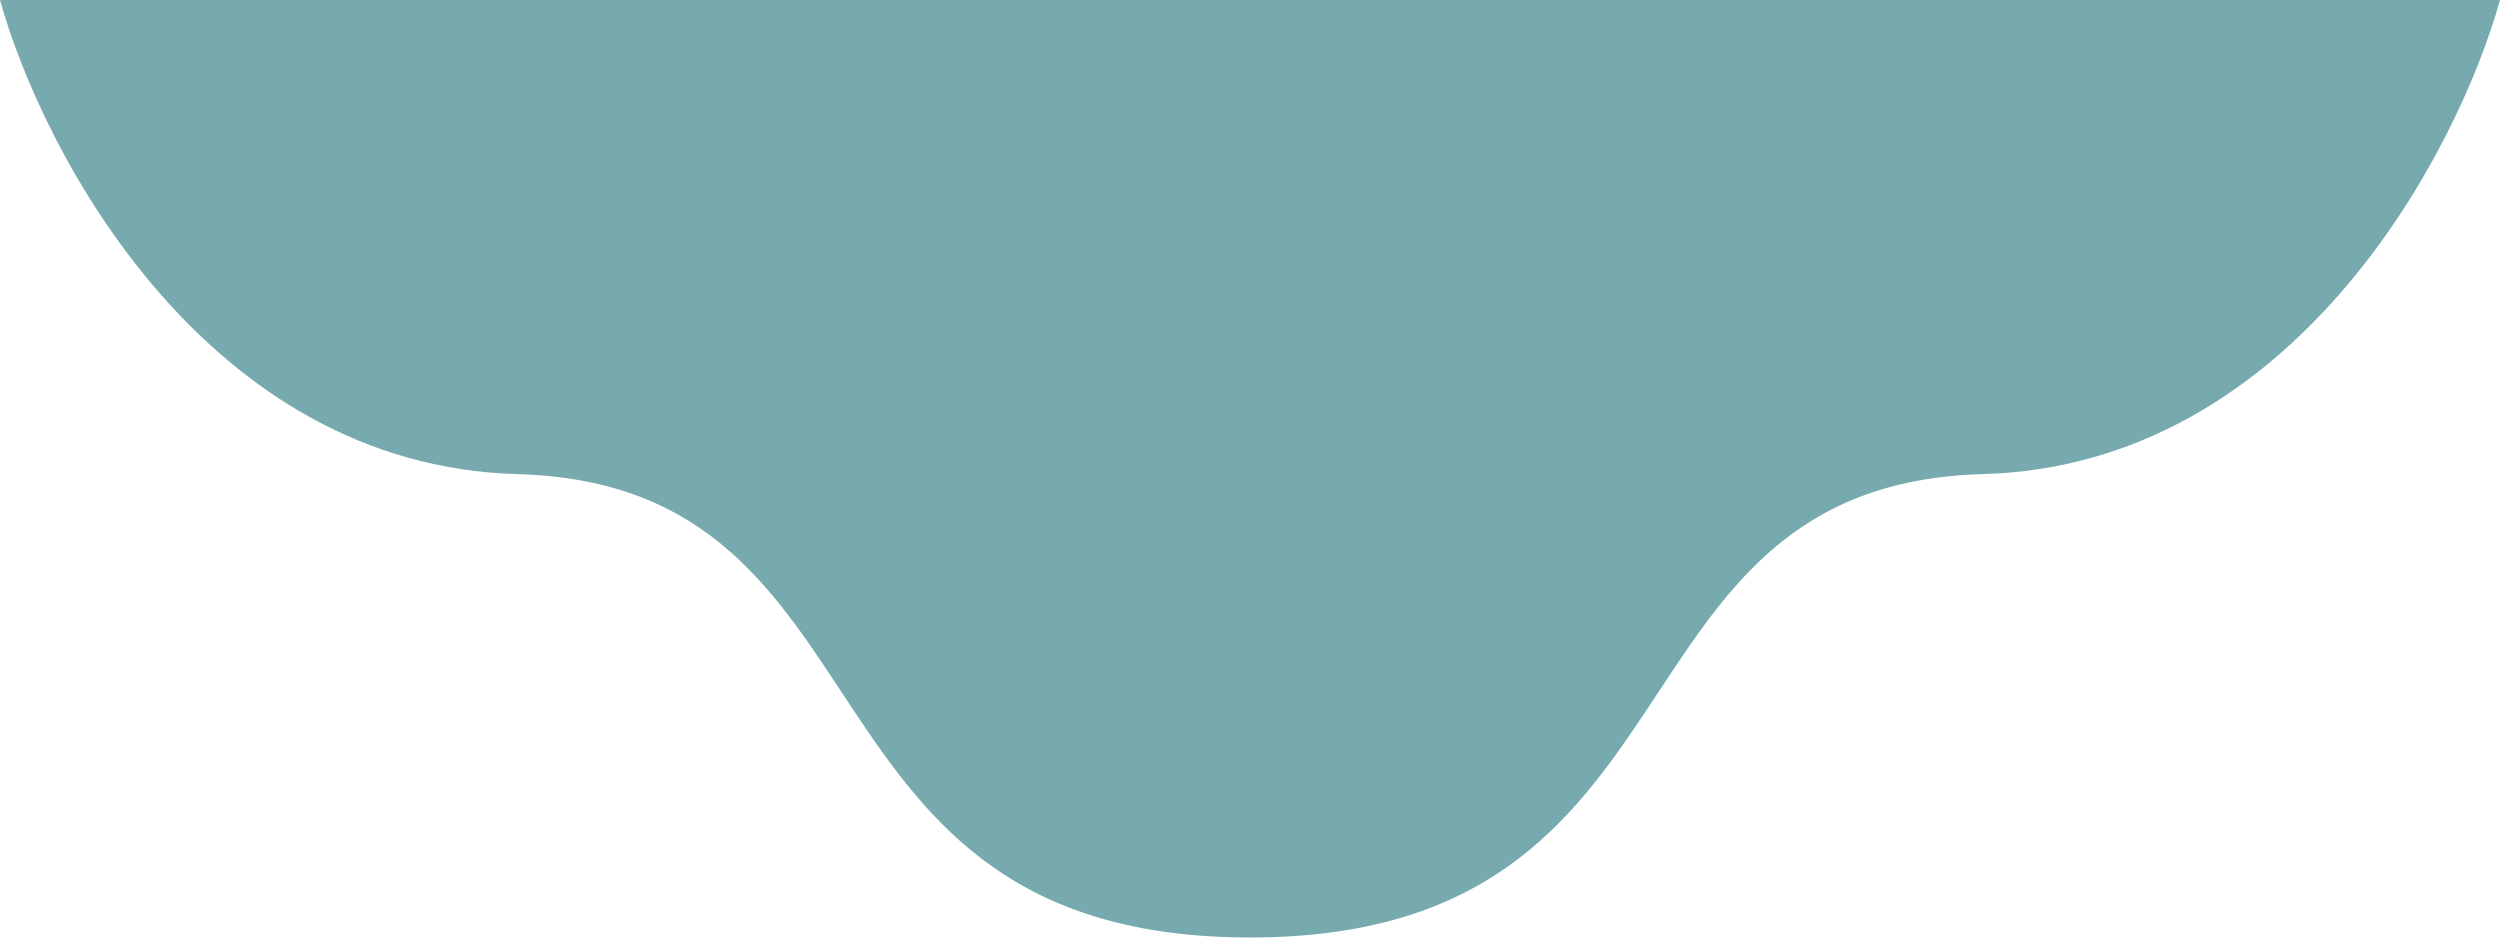 <?xml version="1.0" encoding="UTF-8"?>
<svg xmlns="http://www.w3.org/2000/svg" width="368" height="138" viewBox="0 0 368 138">
  <path d="m184,0H0c6.34,22.74,30.46,68.52,76.14,69.79,57.1,1.59,38.86,68.21,107.86,68.21s50.76-66.62,107.86-68.21c45.68-1.27,69.79-47.06,76.14-69.79h-184Z" fill="#76aaaf" stroke-width="0"/>
</svg>